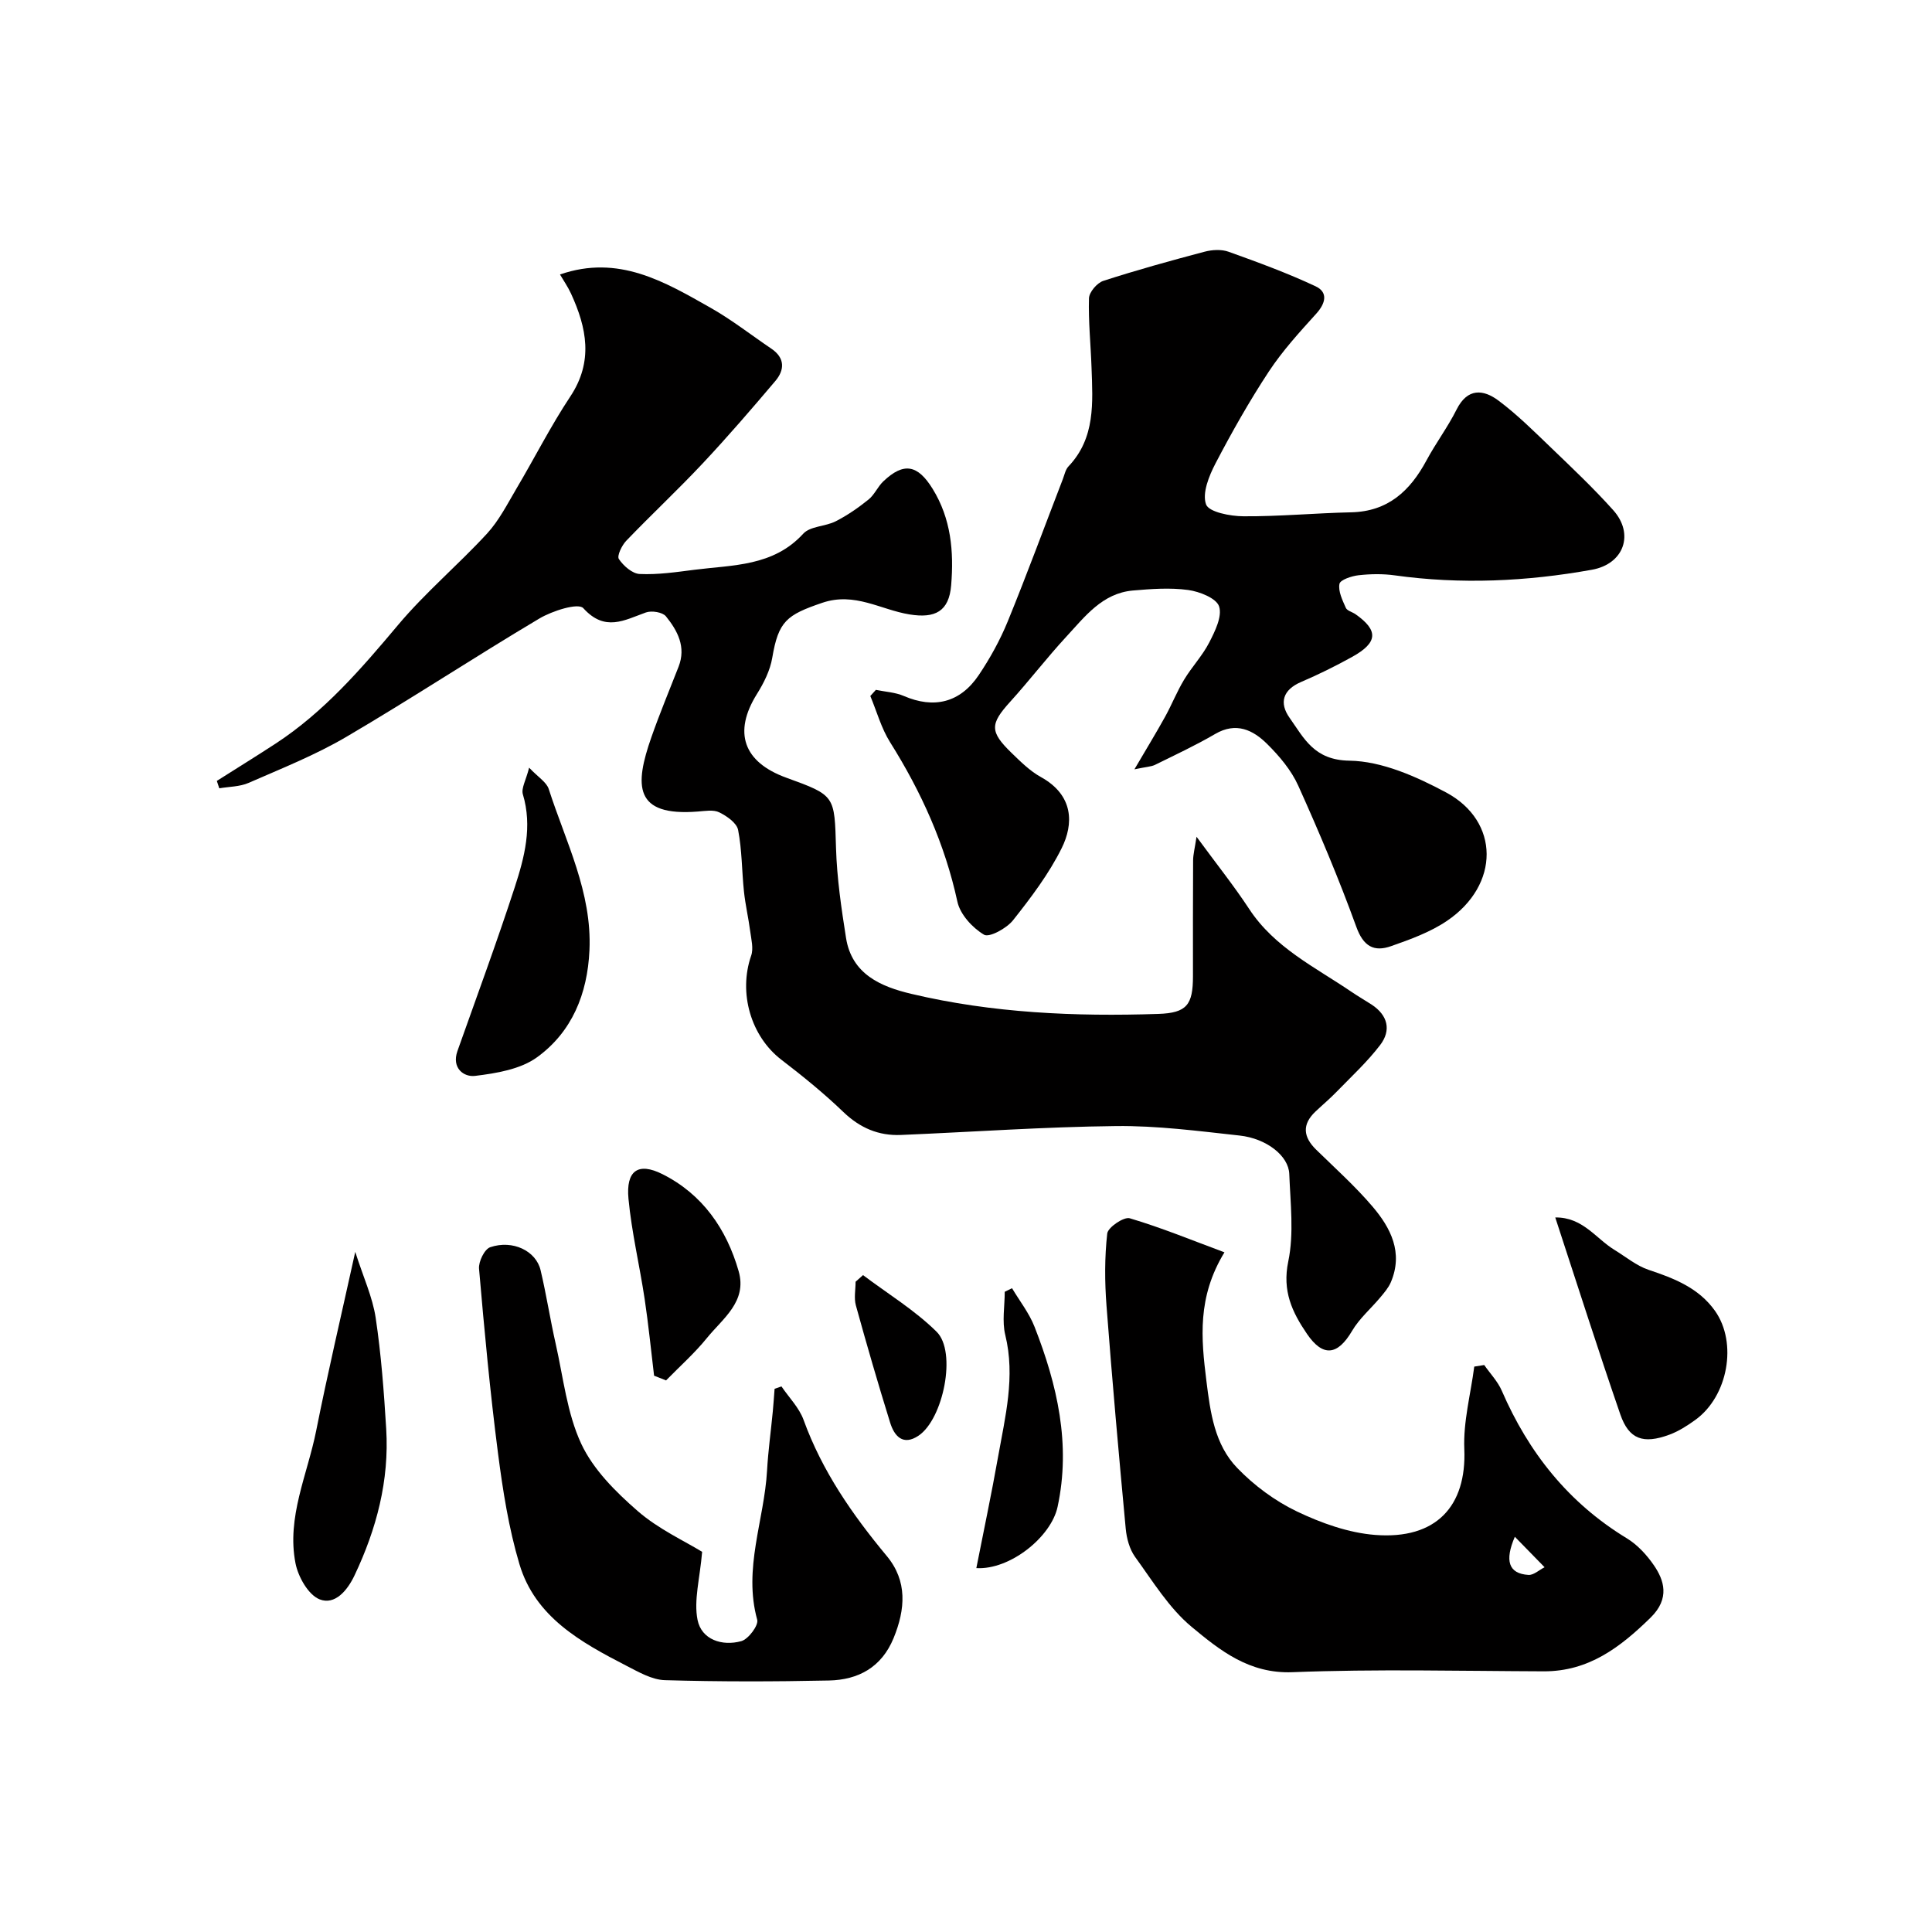 <svg enable-background="new 0 0 400 400" viewBox="0 0 400 400" xmlns="http://www.w3.org/2000/svg"><g fill="#010000"><path d="m44.89 161.68c4.04-2.56 8.11-5.08 12.12-7.69 10.05-6.56 17.75-15.48 25.4-24.59 5.64-6.72 12.45-12.44 18.41-18.91 2.5-2.72 4.24-6.17 6.14-9.39 3.74-6.31 7.06-12.9 11.11-19 4.82-7.26 3.41-14.23.14-21.34-.65-1.41-1.56-2.71-2.27-3.93 12.12-4.2 21.66 1.51 31.17 6.89 4.39 2.48 8.39 5.63 12.58 8.46 2.86 1.93 2.78 4.41.82 6.72-4.9 5.78-9.85 11.53-15.04 17.06-5.13 5.47-10.62 10.59-15.81 16-.92.96-1.96 3.13-1.53 3.78.95 1.42 2.79 3.04 4.33 3.1 3.74.17 7.54-.39 11.28-.87 7.98-1.02 16.34-.67 22.57-7.48 1.44-1.57 4.57-1.47 6.71-2.56 2.41-1.23 4.68-2.8 6.79-4.5 1.24-.99 1.91-2.67 3.08-3.78 4.24-4.02 7.11-3.43 10.19 1.54 3.84 6.21 4.42 13 3.85 19.96-.44 5.44-3.32 6.92-8.62 6.06-5.97-.96-11.35-4.7-18.09-2.4-7.36 2.51-9.05 3.8-10.33 11.36-.44 2.63-1.75 5.24-3.19 7.54-4.92 7.89-2.83 14.07 6.11 17.31 10.19 3.69 9.95 3.7 10.28 14.61.19 6.2 1.1 12.41 2.07 18.55 1.19 7.54 7.24 10.1 13.53 11.59 16.8 3.98 33.93 4.72 51.11 4.15 5.93-.19 7.19-1.9 7.19-7.8 0-8-.02-16 .03-23.99.01-1.23.34-2.45.71-4.89 4.14 5.65 7.75 10.16 10.91 14.97 5.26 8.02 13.66 12.03 21.2 17.16 1.35.92 2.77 1.73 4.14 2.62 3.36 2.21 4.11 5.31 1.76 8.38-2.66 3.48-5.93 6.5-9 9.66-1.38 1.43-2.91 2.71-4.36 4.08-2.86 2.69-2.58 5.29.14 7.94 3.93 3.84 8.05 7.54 11.61 11.71 3.81 4.46 6.44 9.57 3.83 15.71-.49 1.15-1.37 2.17-2.19 3.15-1.94 2.32-4.33 4.36-5.84 6.93-3 5.1-6.04 5.45-9.34.61-3.08-4.52-5.14-8.88-3.87-14.98 1.21-5.81.44-12.08.21-18.13-.14-3.74-4.69-7.34-10.3-7.95-8.5-.93-17.06-2.06-25.58-1.96-14.84.16-29.67 1.22-44.5 1.84-4.65.2-8.5-1.45-11.95-4.76-4.02-3.87-8.38-7.4-12.81-10.8-6.33-4.85-8.95-13.85-6.27-21.56.52-1.49.02-3.38-.2-5.06-.36-2.75-1-5.46-1.29-8.21-.45-4.25-.4-8.58-1.21-12.75-.28-1.45-2.33-2.88-3.9-3.65-1.21-.6-2.95-.28-4.44-.17-13.27 1.05-13.14-5.37-9.6-15.44 1.72-4.9 3.72-9.7 5.61-14.54 1.6-4.09-.21-7.46-2.61-10.43-.7-.87-2.96-1.23-4.14-.81-4.49 1.6-8.48 4.08-12.98-.89-1.04-1.15-6.43.56-9.11 2.16-13.44 7.99-26.51 16.61-40 24.52-6.39 3.75-13.37 6.52-20.18 9.5-1.83.8-4.03.77-6.07 1.12-.17-.51-.34-1.02-.51-1.53z"/><path d="m234.87 159.28c2.58-4.4 4.54-7.61 6.36-10.9 1.39-2.52 2.45-5.22 3.94-7.68 1.59-2.64 3.79-4.95 5.19-7.68 1.19-2.32 2.72-5.4 2.04-7.47-.56-1.7-4.05-3.08-6.41-3.4-3.74-.51-7.64-.22-11.44.11-6.34.56-9.94 5.41-13.81 9.59-4.01 4.34-7.62 9.06-11.59 13.44-4.17 4.6-4.28 6.17.27 10.58 1.88 1.82 3.81 3.75 6.07 5 6.88 3.8 6.79 9.76 4.32 14.73-2.65 5.34-6.35 10.23-10.08 14.94-1.33 1.67-4.92 3.63-6 2.98-2.4-1.43-4.94-4.2-5.51-6.83-2.59-11.93-7.48-22.74-13.93-33.01-1.83-2.91-2.76-6.37-4.1-9.58.38-.42.77-.85 1.15-1.27 1.94.4 4.02.5 5.8 1.27 6.19 2.67 11.63 1.43 15.5-4.33 2.34-3.48 4.41-7.23 6-11.11 3.98-9.74 7.61-19.62 11.4-29.44.35-.91.55-2 1.18-2.66 5.6-5.9 5.02-13.21 4.77-20.44-.16-4.79-.67-9.58-.53-14.36.04-1.27 1.67-3.19 2.97-3.61 6.92-2.24 13.94-4.18 20.98-6.04 1.56-.41 3.48-.52 4.95.01 6.08 2.18 12.17 4.41 18.01 7.15 2.63 1.23 2.11 3.51.13 5.69-3.46 3.82-6.98 7.68-9.8 11.96-4.03 6.12-7.65 12.53-11.04 19.02-1.35 2.59-2.8 6.17-1.96 8.49.57 1.59 5.02 2.45 7.74 2.46 7.42.05 14.85-.66 22.27-.82 7.66-.16 12.24-4.44 15.63-10.75 1.93-3.59 4.41-6.89 6.23-10.53 2.27-4.52 5.55-4.2 8.72-1.82 3.87 2.9 7.34 6.36 10.84 9.72 4.38 4.21 8.81 8.4 12.86 12.92 4.42 4.92 2.26 11.15-4.4 12.35-13.53 2.43-27.15 3.07-40.84 1.16-2.45-.34-5.01-.3-7.48-.02-1.44.16-3.8.95-3.95 1.79-.29 1.53.62 3.37 1.32 4.96.27.61 1.34.85 2.01 1.32 4.77 3.36 4.64 5.86-.68 8.82-3.43 1.9-6.96 3.65-10.56 5.19-3.82 1.63-4.61 4.33-2.42 7.43 3.01 4.26 5.08 8.77 12.39 8.88 6.74.1 13.87 3.29 20.04 6.59 11.1 5.95 11.18 19.13.14 26.59-3.46 2.34-7.57 3.82-11.55 5.22-3.55 1.25-5.74.05-7.2-4-3.59-9.89-7.69-19.62-12.02-29.22-1.44-3.2-3.89-6.11-6.42-8.62-2.93-2.91-6.43-4.63-10.78-2.09-4.04 2.36-8.31 4.35-12.51 6.42-.79.36-1.75.38-4.21.9z"/><path d="m253.51 259.28c-5.66 9.29-4.83 17.82-3.74 26.6.82 6.61 1.7 13.17 6.36 18.02 3.5 3.64 7.83 6.85 12.38 9.03 5.05 2.41 10.68 4.43 16.2 4.86 12.68.99 18.95-6 18.46-17.77-.24-5.66 1.32-11.39 2.06-17.08.69-.11 1.38-.22 2.06-.33 1.23 1.77 2.8 3.39 3.64 5.33 5.55 12.81 13.81 23.21 25.87 30.54 2.21 1.34 4.15 3.45 5.63 5.61 2.07 3.02 3.39 6.83-.7 10.83-6.25 6.11-12.8 11.14-22.1 11.11-17.35-.06-34.72-.5-52.04.18-8.97.35-15-4.51-20.88-9.39-4.68-3.89-8.04-9.44-11.69-14.46-1.16-1.6-1.76-3.85-1.95-5.86-1.44-15.38-2.81-30.76-3.98-46.16-.38-4.97-.4-10.02.15-14.95.14-1.28 3.45-3.52 4.66-3.16 6.56 1.94 12.93 4.57 19.61 7.05zm60.12 58.89c-2.12 4.93-1.34 7.64 2.82 7.9 1.08.07 2.22-1.03 3.34-1.59-2.06-2.11-4.11-4.21-6.16-6.31z"/><path d="m145.37 321.29c-.47 5.56-1.76 10.04-.95 14.09.82 4.09 5.08 5.5 9.06 4.4 1.47-.41 3.61-3.28 3.29-4.43-2.93-10.6 1.46-20.6 2.04-30.88.23-4.09.8-8.17 1.19-12.25.15-1.56.25-3.12.37-4.68.47-.17.95-.34 1.42-.5 1.56 2.3 3.66 4.4 4.58 6.93 3.84 10.6 10.1 19.61 17.23 28.19 4.31 5.18 3.85 11.03 1.41 16.99-2.49 6.06-7.31 8.65-13.39 8.78-11.32.24-22.66.26-33.97-.07-2.7-.08-5.47-1.71-8.01-3.01-9.4-4.85-18.84-10.06-22.1-21.02-2.22-7.45-3.44-15.26-4.44-23-1.64-12.68-2.82-25.42-3.92-38.15-.13-1.47 1.13-4.06 2.32-4.46 4.65-1.58 9.47.76 10.42 4.75 1.2 5.06 1.99 10.23 3.14 15.3 1.57 6.95 2.33 14.32 5.28 20.65 2.48 5.32 7.12 9.95 11.67 13.91 4.29 3.74 9.72 6.22 13.36 8.46z"/><path d="m109.55 158.94c1.86 1.97 3.6 2.99 4.06 4.42 3.52 10.94 8.98 21.38 8.43 33.39-.41 9.04-3.62 16.89-10.84 22.14-3.44 2.5-8.42 3.32-12.83 3.86-2.34.29-4.91-1.61-3.66-5.15 4-11.29 8.16-22.54 11.87-33.93 2.01-6.18 3.68-12.54 1.67-19.23-.36-1.25.66-2.94 1.3-5.5z"/><path d="m322 252.06c5.69-.08 8.41 4.37 12.25 6.71 2.34 1.43 4.55 3.29 7.09 4.14 5.31 1.77 10.38 3.75 13.74 8.5 4.68 6.62 2.69 17.66-4.06 22.55-1.67 1.21-3.48 2.37-5.4 3.08-5.42 2-8.37.95-10.15-4.2-4.58-13.27-8.84-26.67-13.47-40.78z"/><path d="m73.55 259.19c1.68 5.27 3.59 9.37 4.23 13.65 1.14 7.61 1.71 15.31 2.18 23 .65 10.67-2 20.71-6.55 30.31-1.49 3.16-4.08 6.22-7.23 4.98-2.34-.92-4.45-4.66-5-7.47-1.87-9.55 2.48-18.37 4.29-27.48 2.34-11.77 5.1-23.47 8.08-36.99z"/><path d="m135.42 284.82c-.64-5.29-1.16-10.6-1.95-15.86-1.04-6.93-2.69-13.8-3.35-20.76-.55-5.81 1.97-7.65 7.04-5.1 8.25 4.14 13.26 11.32 15.77 20.09 1.8 6.29-3.3 9.79-6.56 13.82-2.55 3.15-5.63 5.88-8.47 8.79-.83-.33-1.65-.66-2.48-.98z"/><path d="m209.53 266.71c1.58 2.66 3.56 5.16 4.67 8.01 4.69 11.99 7.55 24.32 4.76 37.26-1.35 6.26-9.88 13.09-16.82 12.68 1.53-7.77 3.14-15.35 4.49-22.98 1.48-8.35 3.62-16.64 1.5-25.29-.69-2.82-.11-5.95-.11-8.94.51-.24 1.01-.49 1.51-.74z"/><path d="m178.68 264c5.13 3.86 10.72 7.26 15.24 11.73 4.21 4.15 1.38 18.09-3.76 21.52-3.21 2.15-5.01.07-5.87-2.72-2.5-8.04-4.85-16.14-7.09-24.26-.42-1.52-.06-3.26-.06-4.9.51-.45 1.02-.91 1.54-1.37z"/></g></svg>